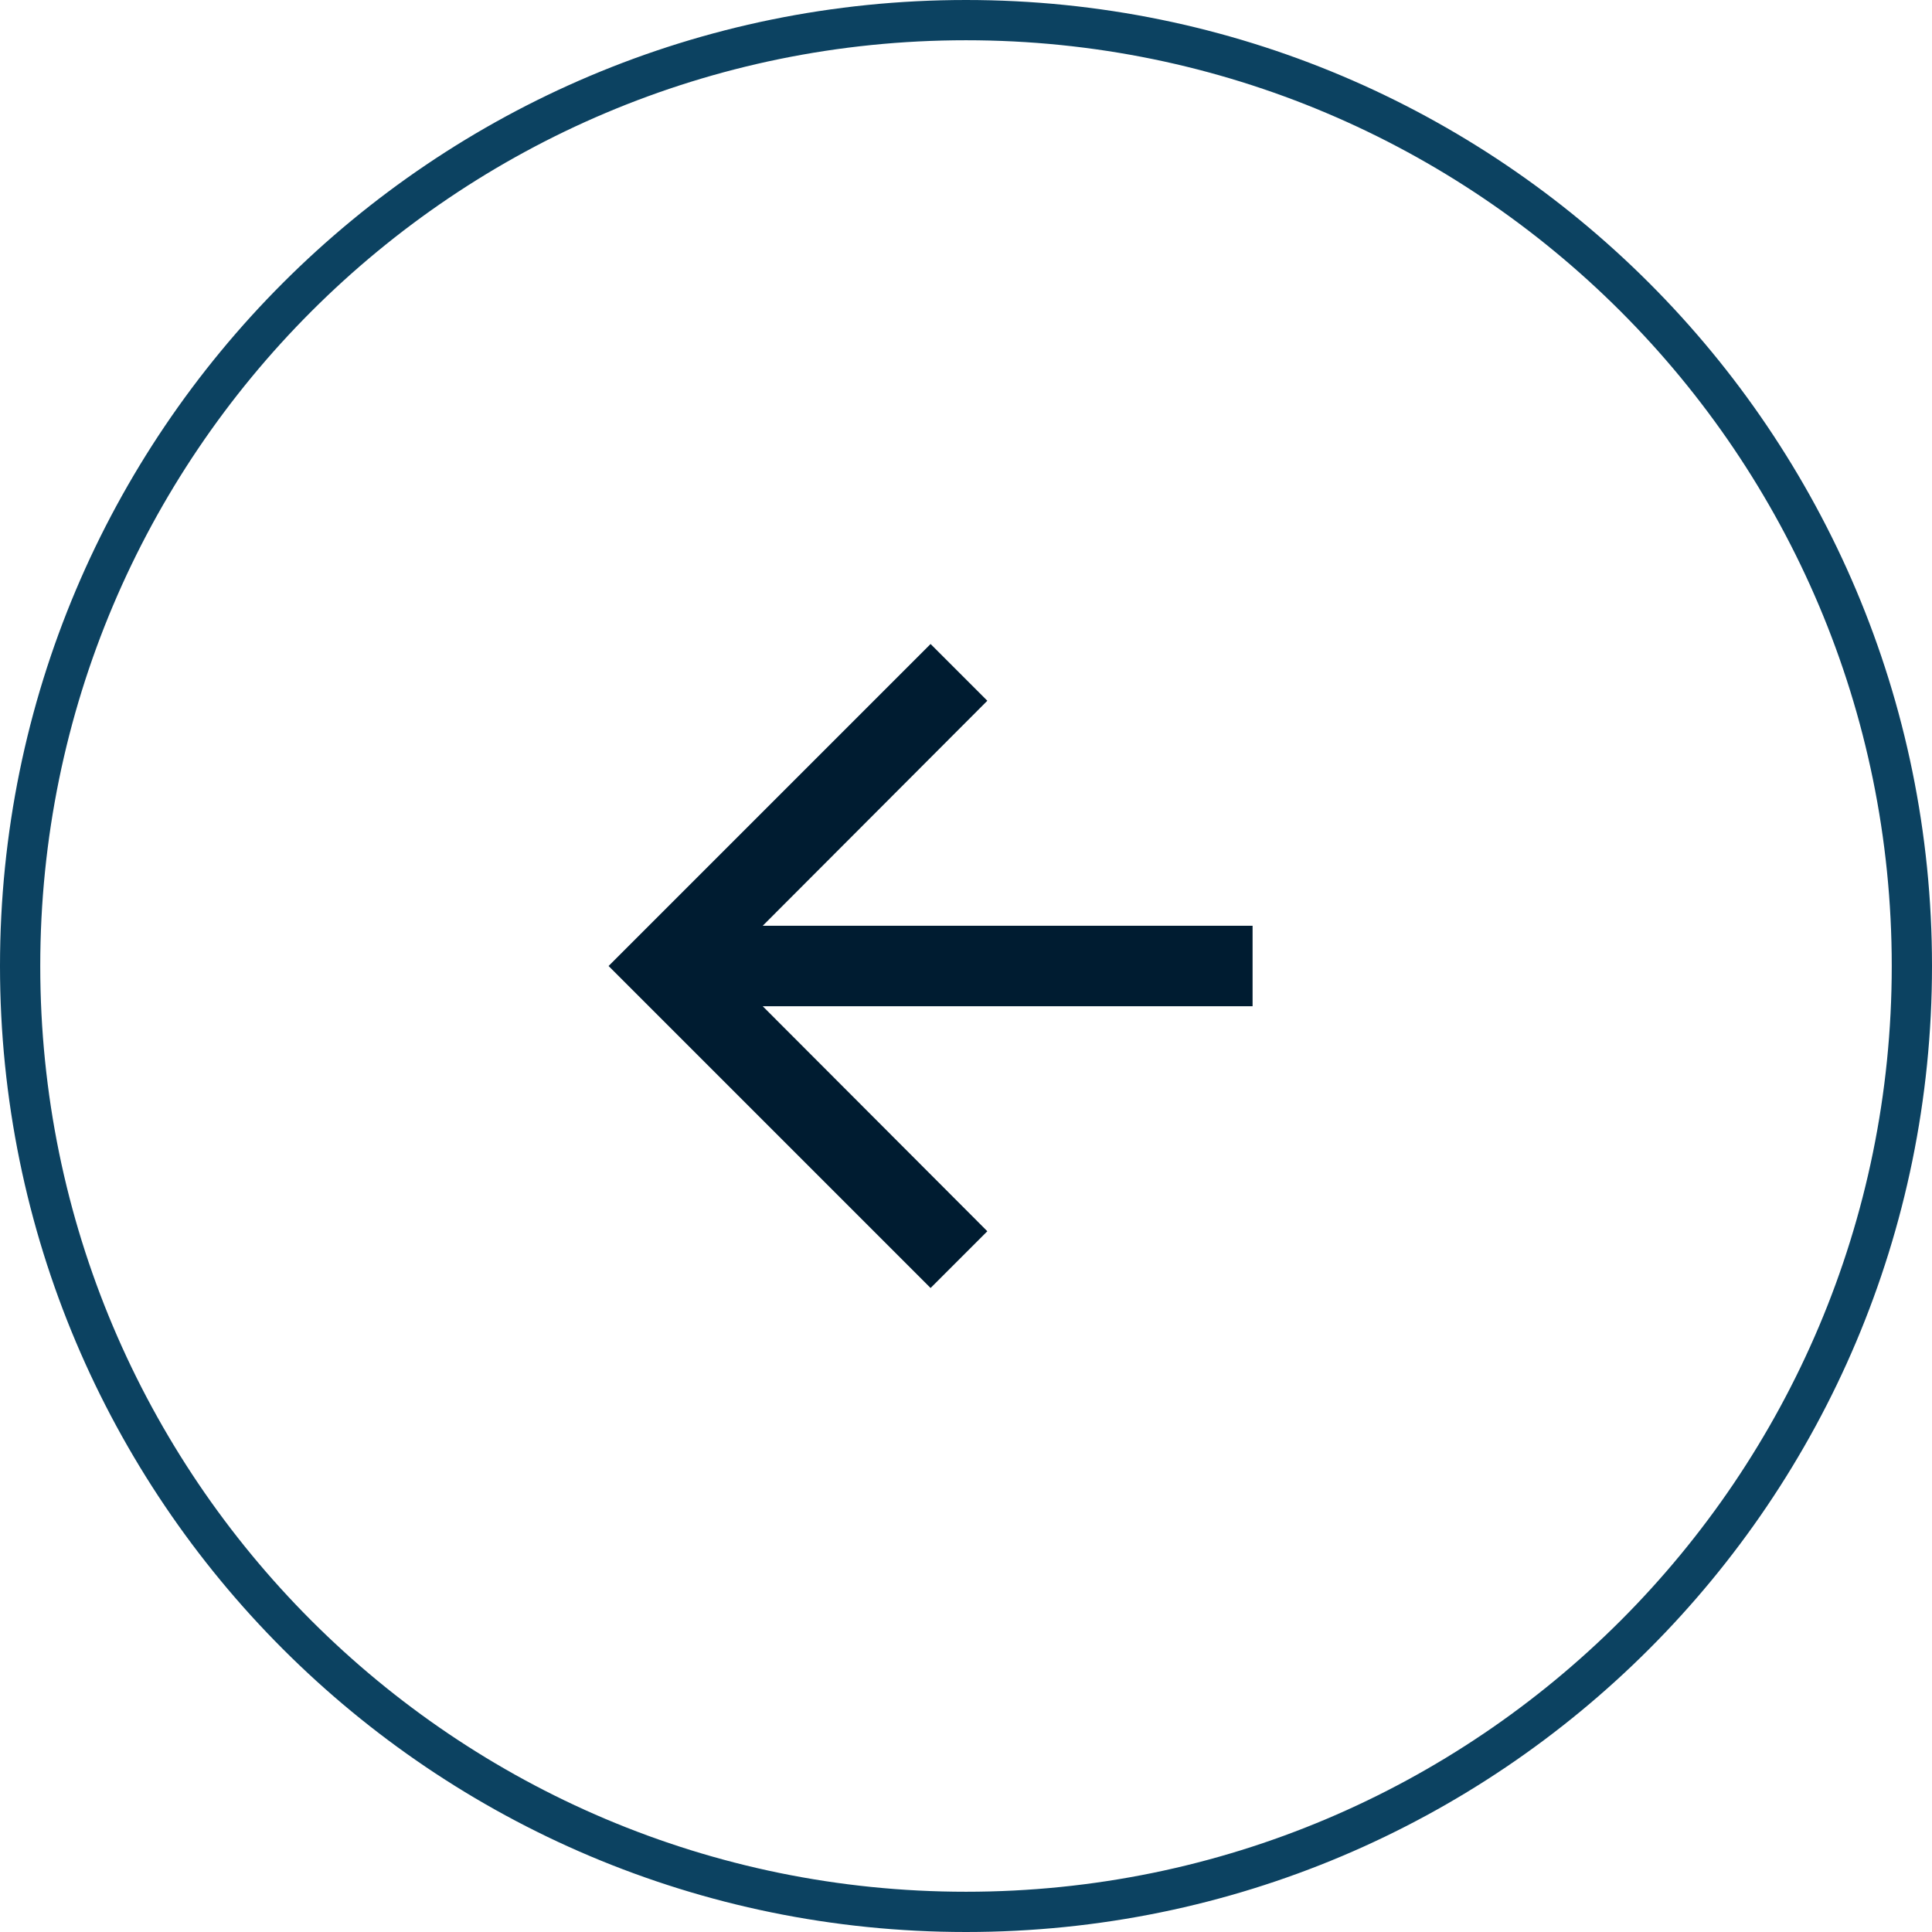 <?xml version="1.0" encoding="utf-8"?>
<svg xmlns="http://www.w3.org/2000/svg" height="48" id="b" viewBox="0 0 48 48" width="48">
  <defs>
    <style>.d{fill:#001c31;}.e{fill:none;stroke:#0c4261;}</style>
  </defs>
  <g id="c">
    <path class="d" d="m23.12,32l1.41-1.41-5.58-5.59h12.17v-2h-12.17l5.58-5.59-1.41-1.41-8,8,8,8Z"/>
    <path class="e" d="m24,47.5h0C11.02,47.5.5,36.98.5,24h0C.5,11.02,11.02.5,24,.5h0c12.98,0,23.5,10.52,23.5,23.5h0c0,12.98-10.52,23.5-23.5,23.5Z"/>
  </g>
</svg>